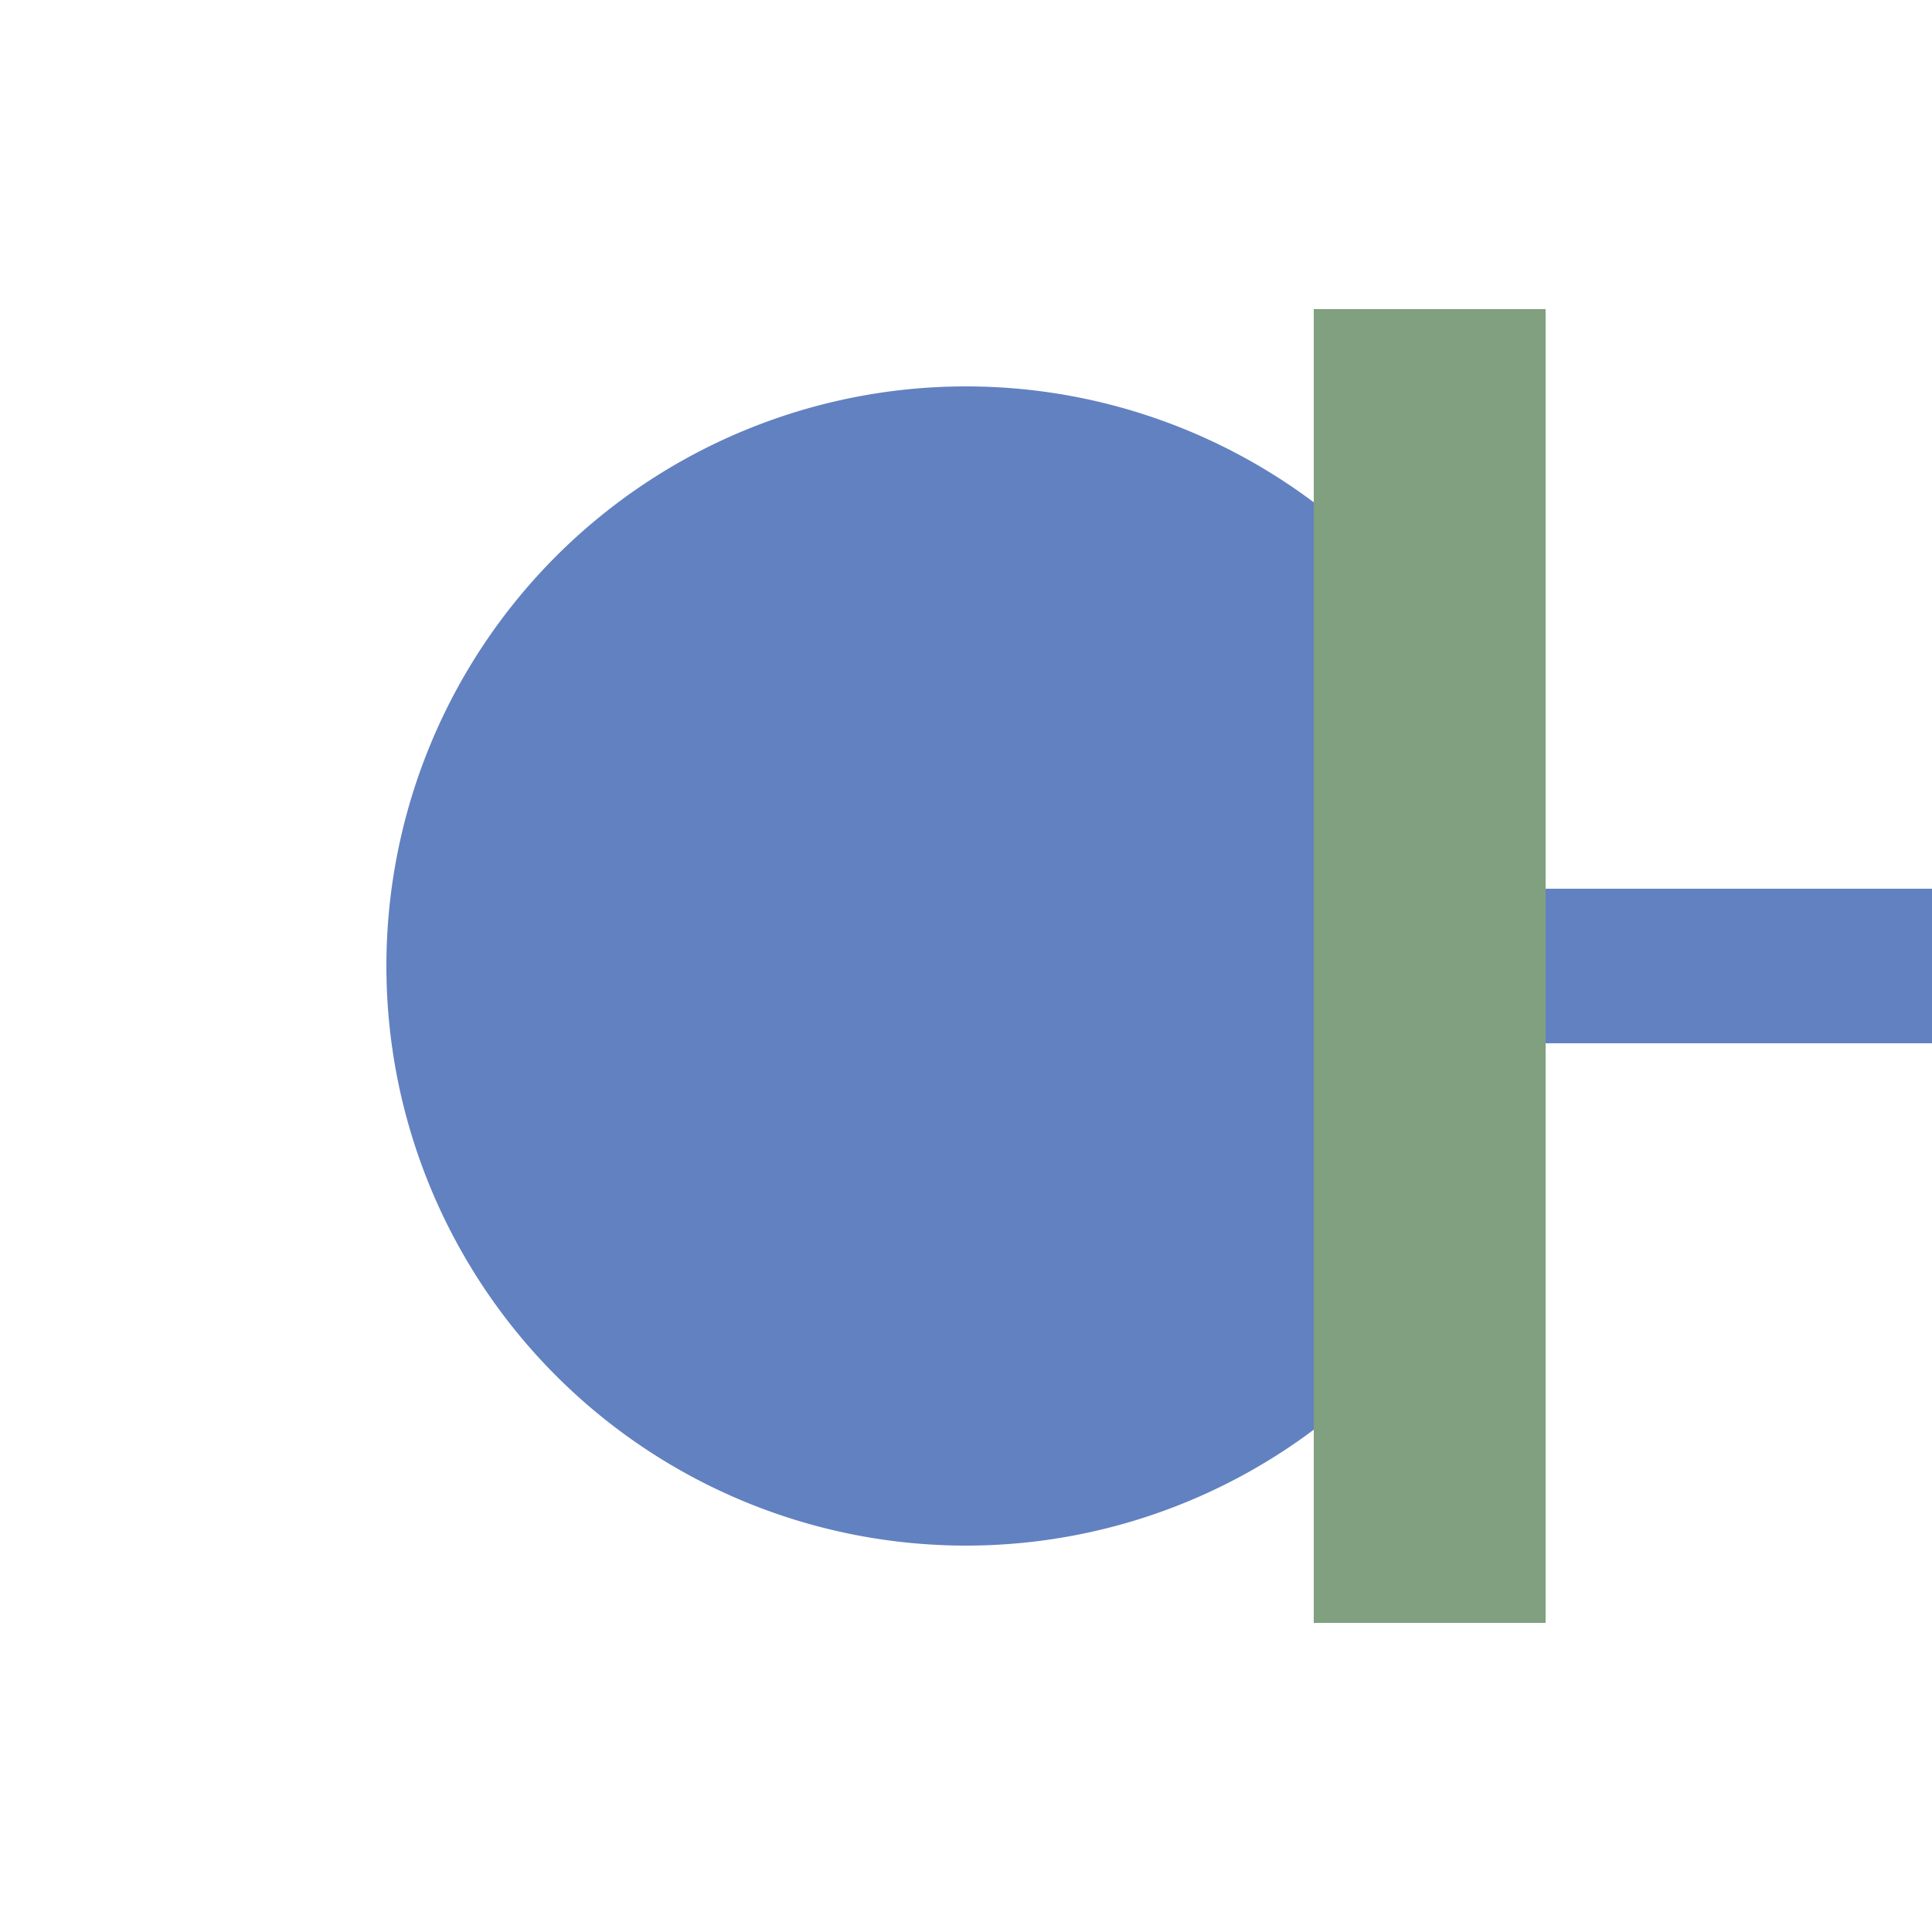 <?xml version="1.0"?>
<svg xmlns="http://www.w3.org/2000/svg" width="500" height="500">
<title>BS: Feeder Reservoir</title>
<style type="text/css">
 .ublue {fill:#003399}
 .ulblue {fill:#6281c0}
 .uwall {fill:#80A080}
</style>
<rect class="ulblue" x="400" y="230" width="100" height="40" />
<path class="ulblue" d="M250,250 h-150 a150,150 1 0,1 300,0 a150, 150, 1 0,1 -300,0 z" />
<rect class="uwall" x="340" y="80" height="340" width="60" />
</svg>